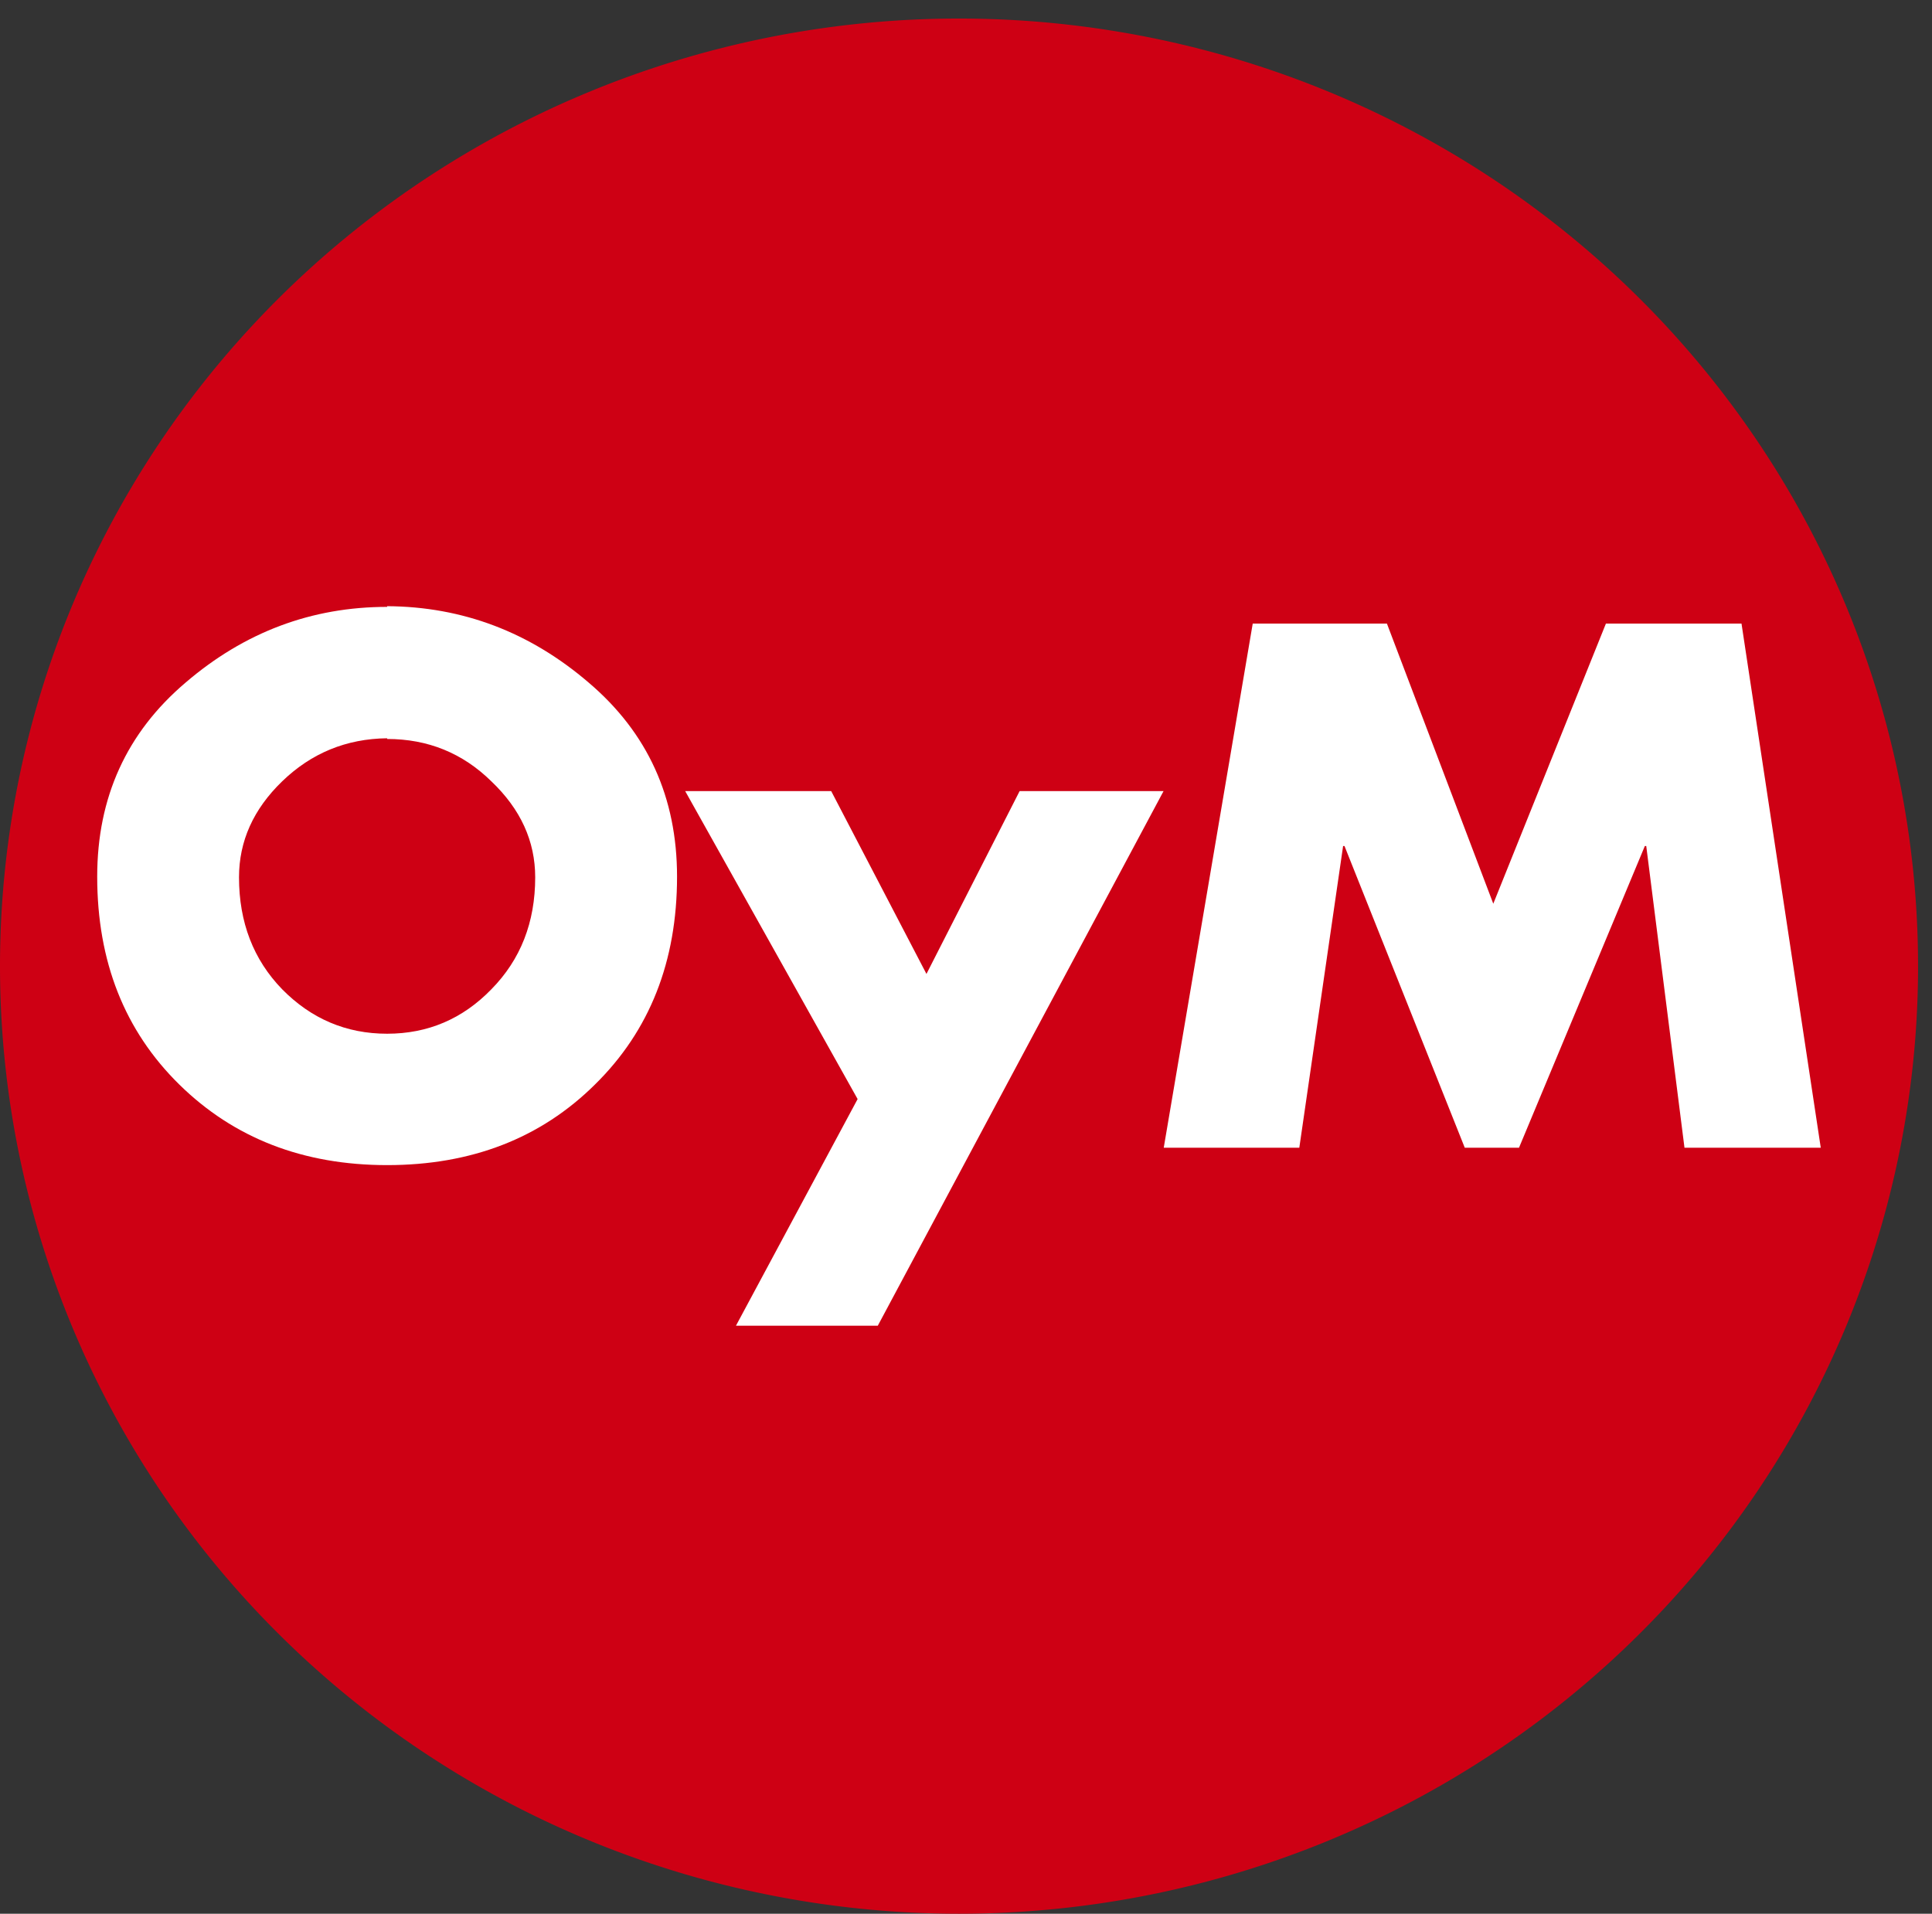 <?xml version="1.0" encoding="UTF-8" standalone="no"?>
<!-- Created with Inkscape (http://www.inkscape.org/) -->

<svg
   xmlns:dc="http://purl.org/dc/elements/1.1/"
   xmlns:cc="http://creativecommons.org/ns#"
   xmlns:rdf="http://www.w3.org/1999/02/22-rdf-syntax-ns#"
   xmlns:svg="http://www.w3.org/2000/svg"
   xmlns="http://www.w3.org/2000/svg"
   xmlns:sodipodi="http://sodipodi.sourceforge.net/DTD/sodipodi-0.dtd"
   xmlns:inkscape="http://www.inkscape.org/namespaces/inkscape"
   width="107mm"
   height="106mm"
   viewBox="0 0 107 106"
   version="1.1"
   id="svg10079"
   inkscape:version="0.92.0 r15299"
   sodipodi:docname="Olivarez y Margaret Comunicaciones 2000.svg">
  <rect x="0" y="0" width="107" height="106" fill="#333333" stroke="none"/>
  <defs
     id="defs10073" />
  <sodipodi:namedview
     id="base"
     pagecolor="#ffffff"
     bordercolor="#666666"
     borderopacity="1.0"
     inkscape:pageopacity="0.0"
     inkscape:pageshadow="2"
     inkscape:zoom="0.95514658"
     inkscape:cx="322.78803"
     inkscape:cy="169.91104"
     inkscape:document-units="mm"
     inkscape:current-layer="layer1"
     showgrid="false"
     fit-margin-top="0"
     fit-margin-left="0"
     fit-margin-right="0"
     fit-margin-bottom="0"
     inkscape:window-width="1280"
     inkscape:window-height="657"
     inkscape:window-x="-8"
     inkscape:window-y="-8"
     inkscape:window-maximized="1" />
  <g
     inkscape:label="Camada 1"
     inkscape:groupmode="layer"
     id="layer1"
     transform="translate(-2.5340599e-6,-189.602)">
    <path
       style="opacity:1;fill:#ce0014;fill-opacity:1;fill-rule:evenodd;stroke:none;stroke-width:8;stroke-linecap:square;stroke-linejoin:miter;stroke-miterlimit:4;stroke-dasharray:none;stroke-opacity:1;paint-order:fill markers stroke"
       d="M 106.229,243.116 A 53.114,52.487 0 0 1 53.114,295.602 53.114,52.487 0 0 1 2.5340605e-6,243.116 53.114,52.487 0 0 1 53.114,190.629 a 53.114,52.487 0 0 1 53.114,52.487 z"
       id="path10648"
       inkscape:connector-curvature="0" />
    <g
       transform="matrix(0.758,0,0,0.758,-4.199,56.582)"
       aria-label="OyM"
       style="font-style:italic;font-variant:normal;font-weight:normal;font-stretch:normal;font-size:50.8px;line-height:7.938px;font-family:'TT Commons';-inkscape-font-specification:'TT Commons Italic';font-variant-ligatures:normal;font-variant-caps:normal;font-variant-numeric:normal;font-feature-settings:normal;text-align:start;letter-spacing:0px;word-spacing:0px;writing-mode:lr-tb;text-anchor:start;fill:#ffffff;fill-opacity:1;stroke:none;stroke-width:0.349"
       id="text9863">
      <path
         d="m 33.824,219.784 q 8.28,0.051 14.732,5.588 6.452,5.486 6.452,14.173 0,9.296 -5.994,15.189 -5.944,5.893 -15.189,5.893 -9.195,0 -15.189,-5.893 -5.994,-5.893 -5.994,-15.189 0,-8.687 6.452,-14.173 6.452,-5.537 14.732,-5.537 z m 0,9.652 q -4.47,0.051 -7.671,3.15 -3.15,3.048 -3.15,7.01 0,4.928 3.15,8.179 3.2,3.251 7.671,3.251 4.47,0 7.62,-3.251 3.2,-3.251 3.2,-8.179 0,-3.962 -3.2,-7.01 -3.15,-3.099 -7.62,-3.099 z"
         style="font-style:normal;font-variant:normal;font-weight:normal;font-stretch:normal;font-family:Futura-Bold;-inkscape-font-specification:Futura-Bold;fill:#ffffff;stroke-width:0.349"
         id="path9869"
         inkscape:connector-curvature="0" />
      <path
         d="m 68.201,255.801 -12.598,-22.504 h 10.668 l 6.96,13.36 6.807,-13.36 h 10.516 l -20.879,39.065 h -10.363 z"
         style="font-style:normal;font-variant:normal;font-weight:normal;font-stretch:normal;font-family:Futura-Bold;-inkscape-font-specification:Futura-Bold;fill:#ffffff;stroke-width:0.349"
         id="path9871"
         inkscape:connector-curvature="0" />
      <path
         d="m 90.568,259.357 6.502,-38.303 h 9.804 l 7.772,20.472 8.23,-20.472 h 9.906 l 5.791,38.303 h -9.957 l -2.794,-22.047 h -0.102 l -9.195,22.047 h -3.962 l -8.788,-22.047 h -0.102 l -3.2,22.047 z"
         style="font-style:normal;font-variant:normal;font-weight:normal;font-stretch:normal;font-family:Futura-Bold;-inkscape-font-specification:Futura-Bold;fill:#ffffff;stroke-width:0.349"
         id="path9873"
         inkscape:connector-curvature="0" />
    </g>
  </g>
</svg>
